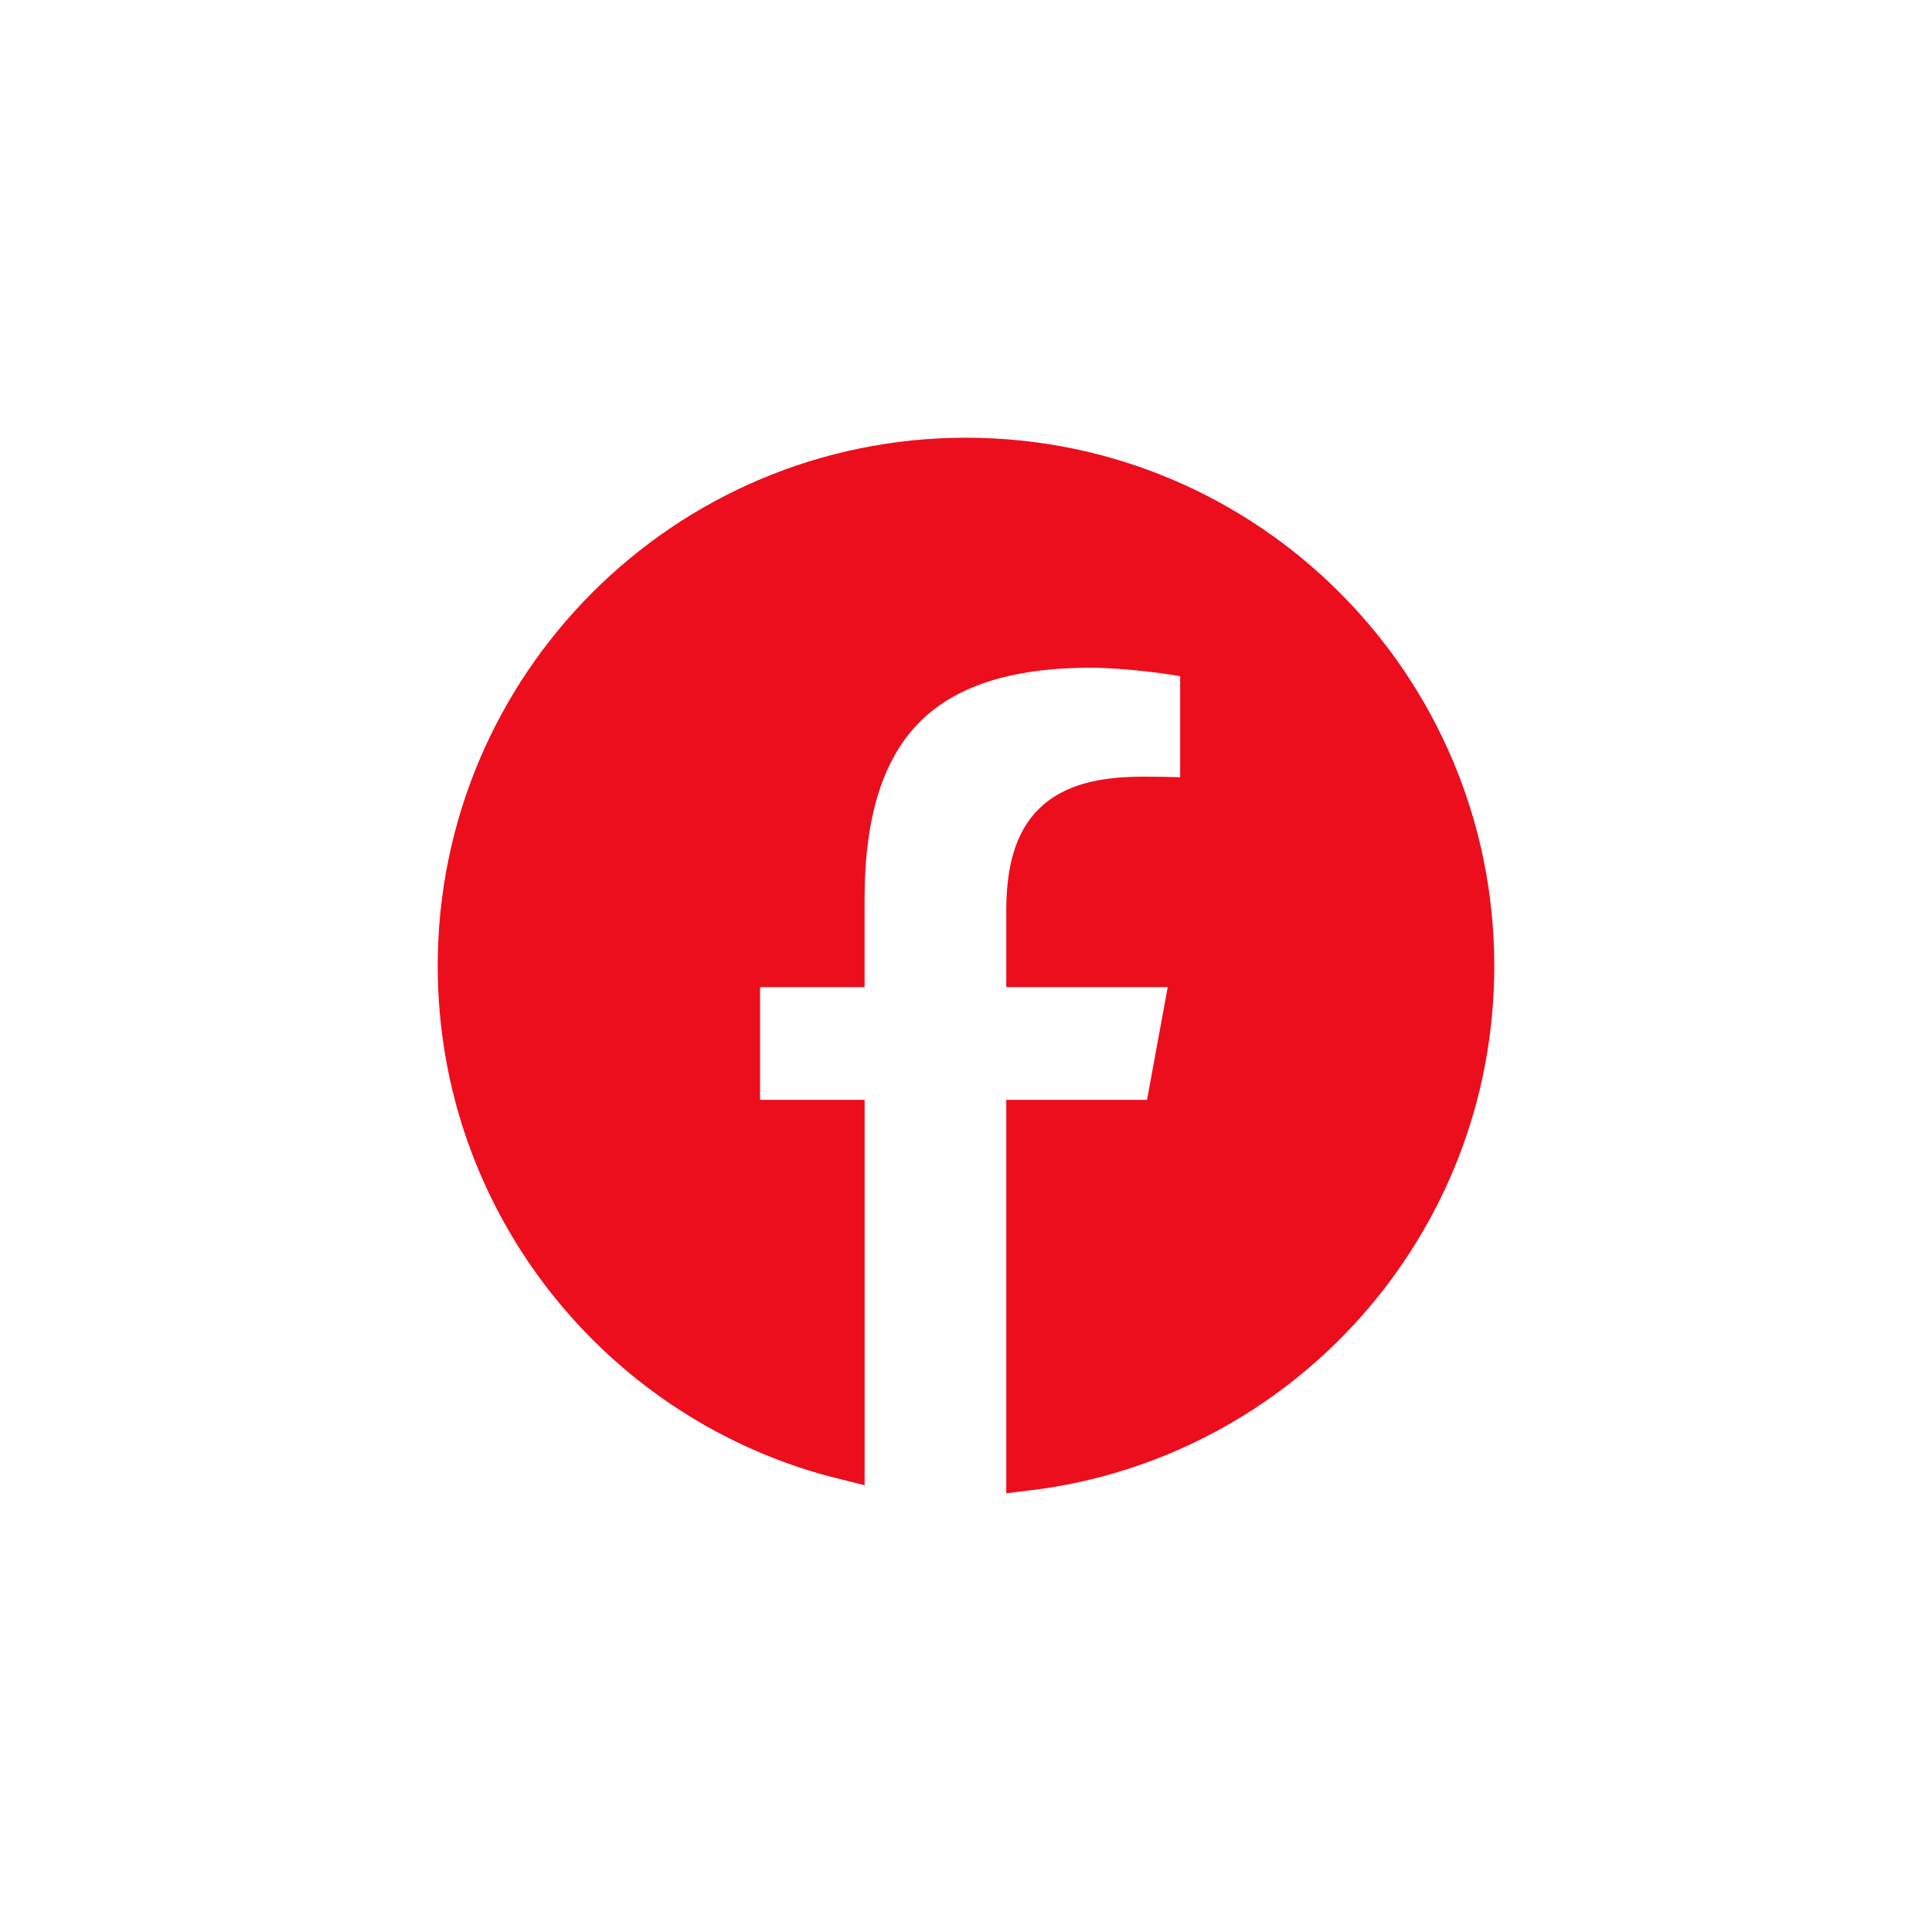 <svg focusable="false" aria-hidden="true" xmlns="http://www.w3.org/2000/svg" viewBox="0 0 32 32" transform-origin="15px 15px" style="opacity: 1; visibility: visible; display: block;" display="block" data-level="138" tenwebX_tlevel="9" xmlns:xlink="http://www.w3.org/1999/xlink"><path d="M28 16c0-6.627-5.373-12-12-12S4 9.373 4 16c0 5.628 3.875 10.35 9.101 11.647v-7.98h-2.474V16H13.1v-1.58c0-4.085 1.849-5.978 5.859-5.978.76 0 2.072.15 2.608.298v3.325c-.283-.03-.775-.045-1.386-.045-1.967 0-2.728.745-2.728 2.683V16h3.92l-.673 3.667h-3.247v8.245C23.395 27.195 28 22.135 28 16Z" data-level="139" style="opacity:1;stroke-width:1px;stroke-linecap:butt;stroke-linejoin:miter;stroke:rgb(236, 14, 29);transform:matrix(0.7, 0, 0, 0.7, 0, 0);transform-origin:16px 16px;display:inline;" fill="rgb(236, 14, 29)"></path></svg>